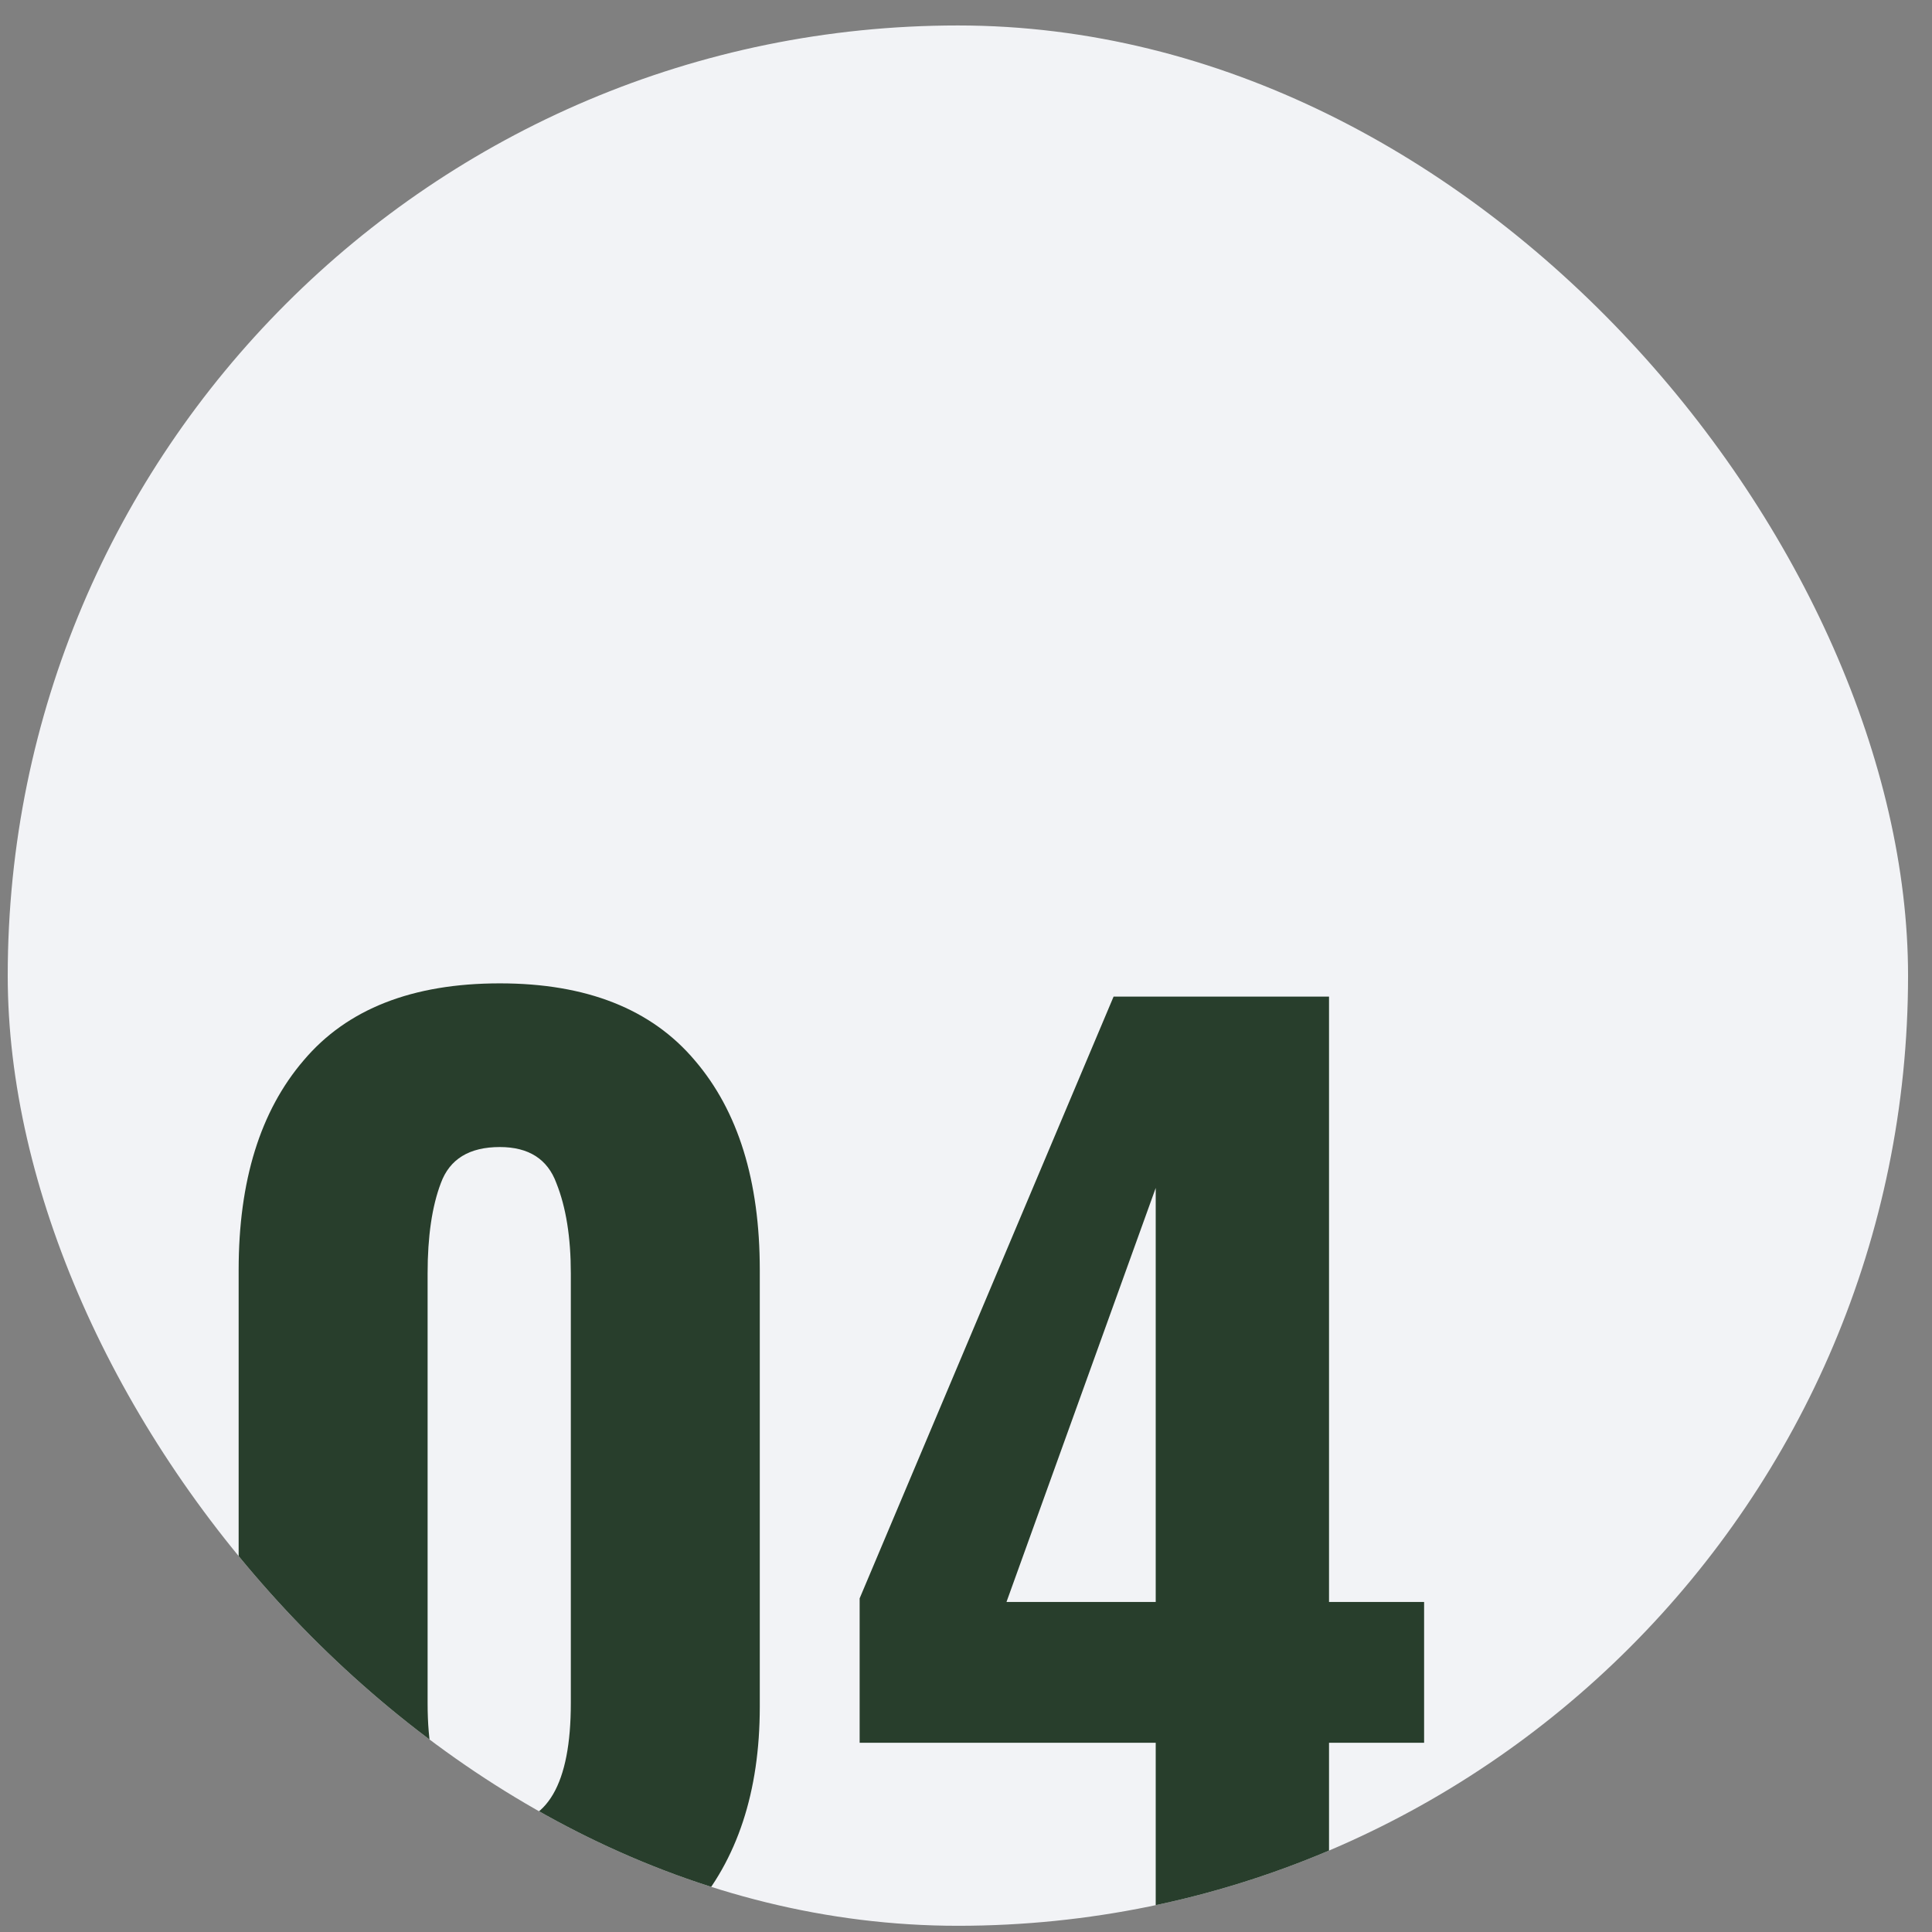 <?xml version="1.0" encoding="UTF-8"?> <svg xmlns="http://www.w3.org/2000/svg" width="61" height="61" viewBox="0 0 61 61" fill="none"><rect x="0" y="0" width="61" height="61" fill="#808080" stroke="none"/> <g clip-path="url(#clip0_49_529)"> <rect x="0.244" y="0.804" width="60" height="60" rx="30" fill="#F2F3F6"></rect> <path d="M15.781 62.778C13.095 62.778 11.043 61.98 9.625 60.384C8.232 58.763 7.535 56.597 7.535 53.886V40.092C7.535 37.28 8.219 35.076 9.587 33.48C10.955 31.859 13.02 31.048 15.781 31.048C18.517 31.048 20.569 31.859 21.937 33.48C23.305 35.076 23.989 37.28 23.989 40.092V53.886C23.989 56.571 23.279 58.725 21.861 60.346C20.442 61.967 18.416 62.778 15.781 62.778ZM15.781 57.61C17.276 57.61 18.023 56.331 18.023 53.772V40.206C18.023 39.066 17.871 38.116 17.567 37.356C17.288 36.596 16.693 36.216 15.781 36.216C14.818 36.216 14.197 36.596 13.919 37.356C13.64 38.091 13.501 39.041 13.501 40.206V53.772C13.501 56.331 14.261 57.61 15.781 57.61ZM36.49 55.026H27.142V50.466L35.16 31.466H41.962V50.58H44.964V55.026H41.962V62.246H36.49V55.026ZM36.49 50.58V37.508L31.778 50.58H36.49Z" fill="#283E2C"></path> </g> <defs> <clipPath id="clip0_49_529"> <rect x="0.244" y="0.804" width="60" height="60" rx="30" fill="white"></rect> </clipPath> </defs> </svg> 